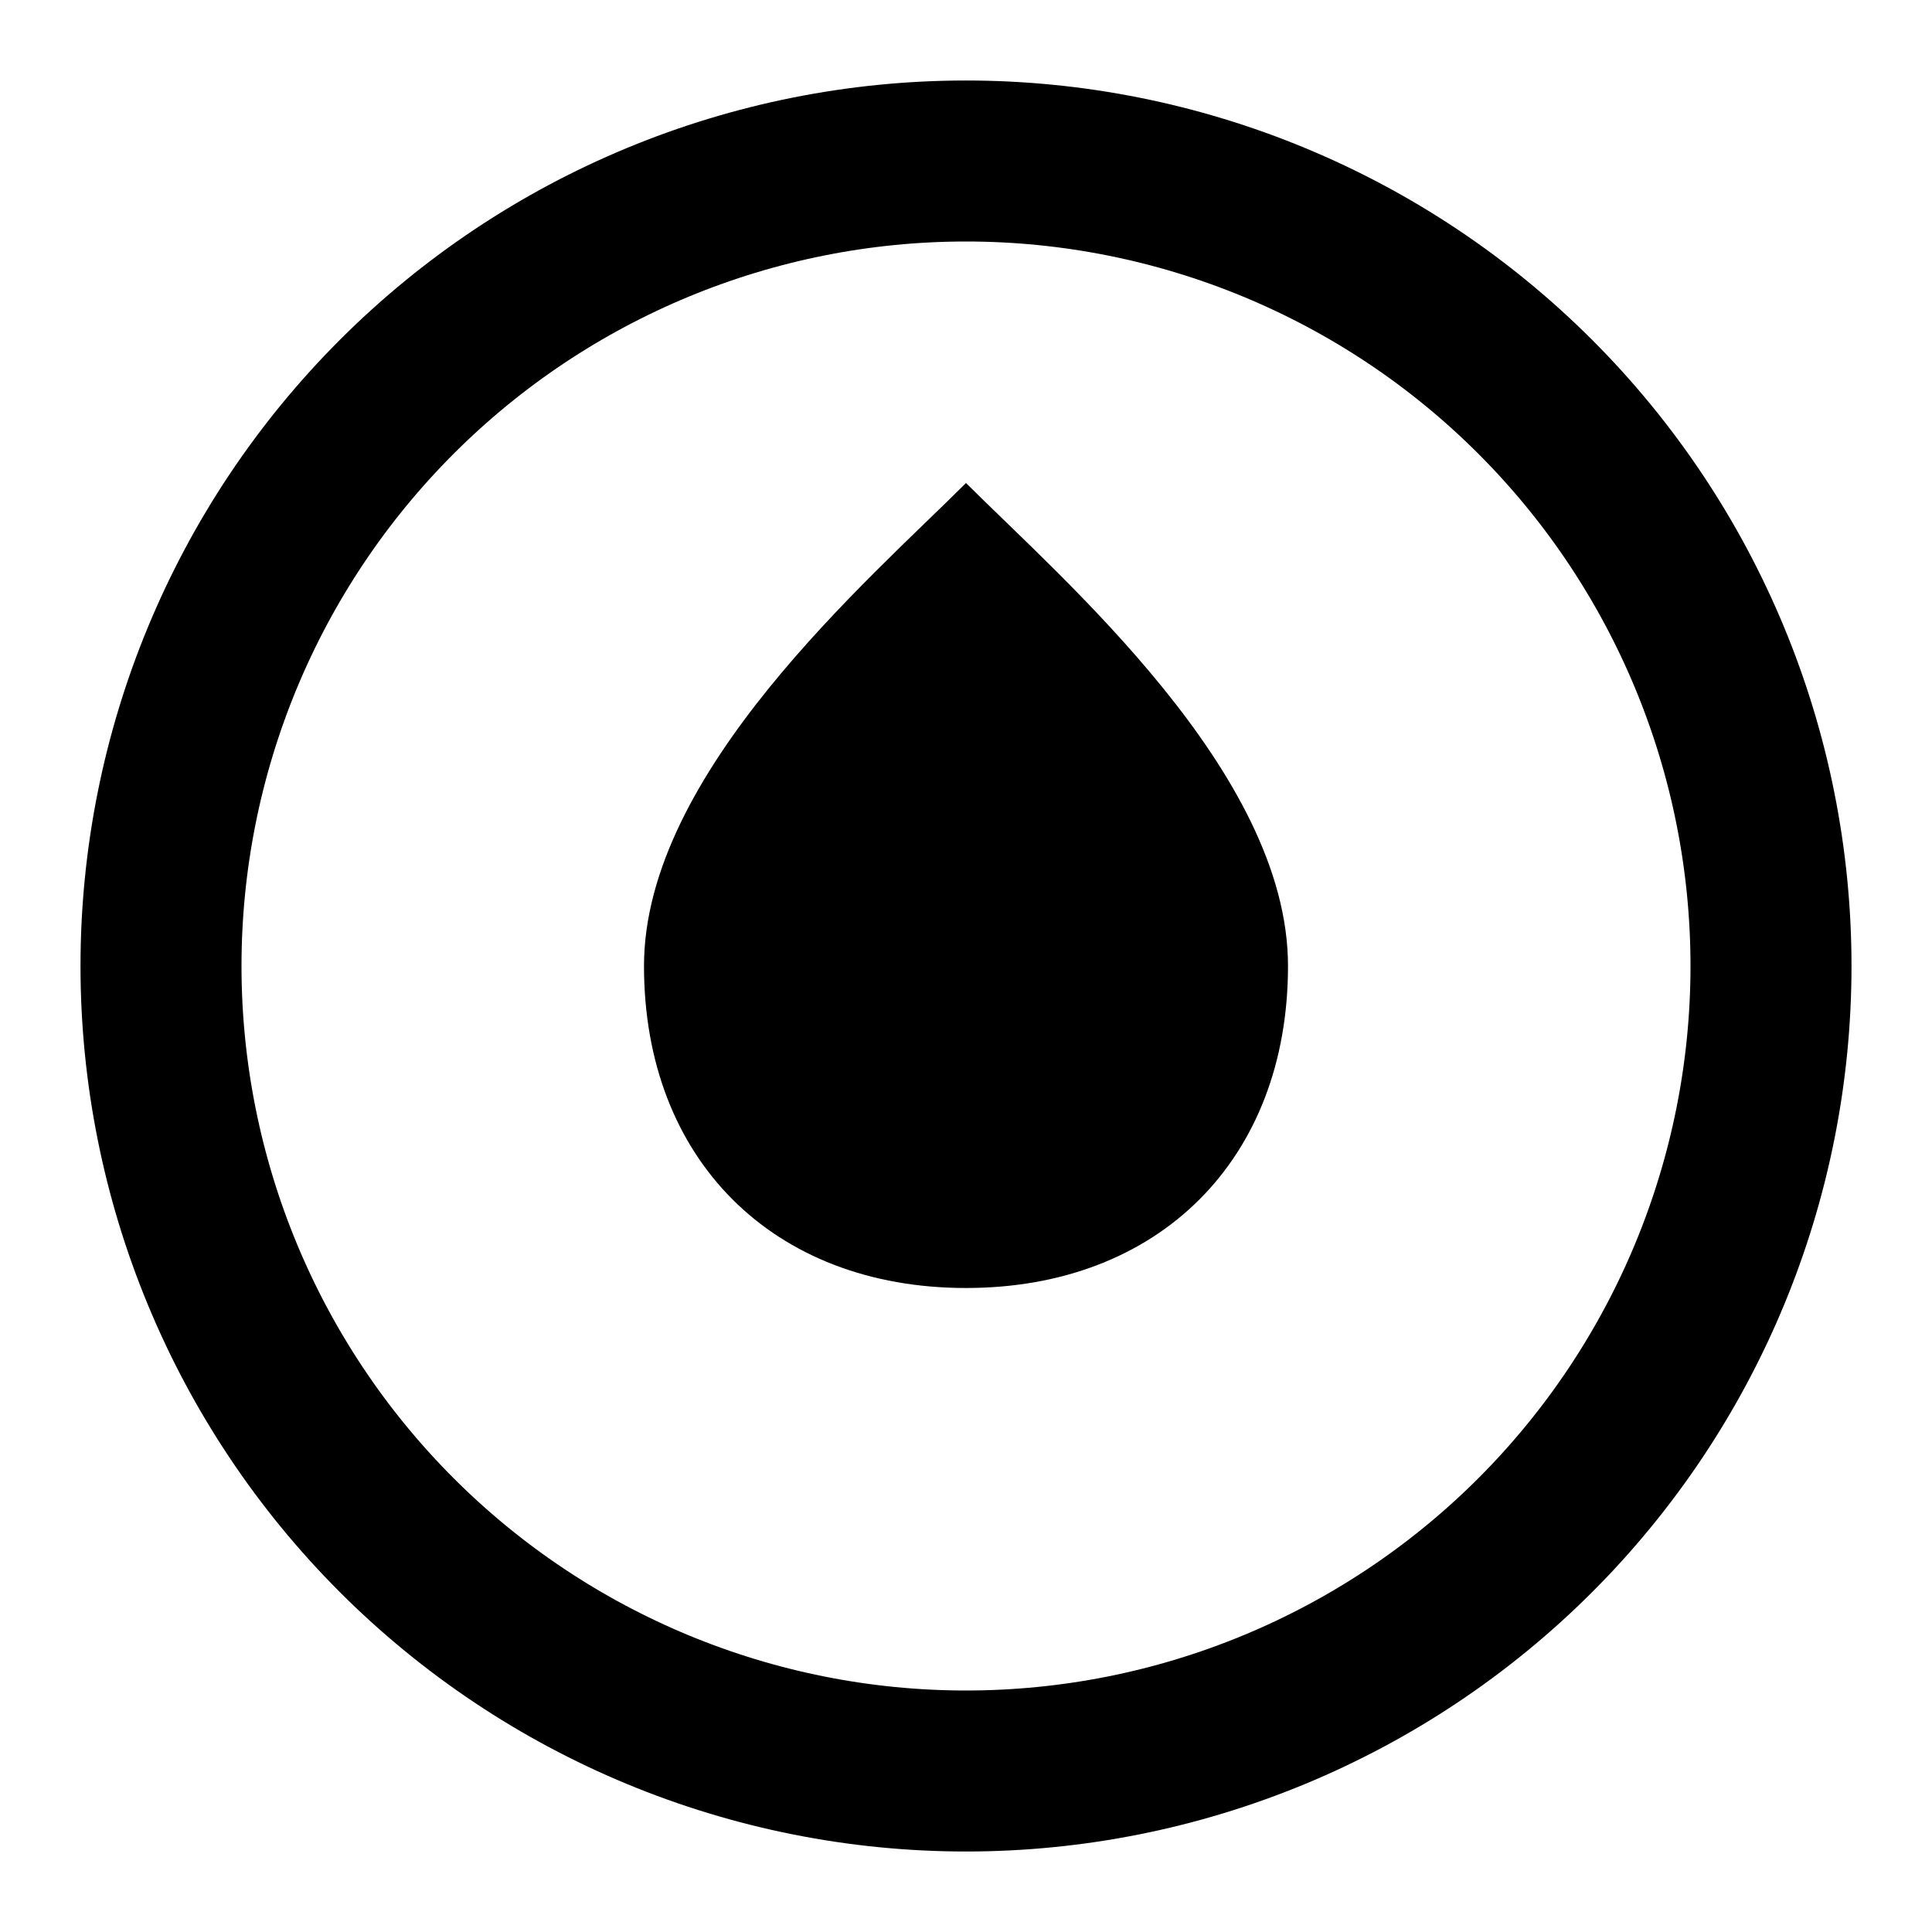 <?xml version="1.0" encoding="UTF-8"?>
<svg width="24" height="24" viewBox="0 0 24 24" fill="none" xmlns="http://www.w3.org/2000/svg">
  <path d="M12 22C14.652 22 17.196 20.946 19.071 19.071C20.946 17.196 22 14.652 22 12C22 9.348 20.946 6.804 19.071 4.929C17.196 3.054 14.652 2 12 2C9.348 2 6.804 3.054 4.929 4.929C3.054 6.804 2 9.348 2 12C2 14.652 3.054 17.196 4.929 19.071C6.804 20.946 9.348 22 12 22Z" stroke="currentColor" stroke-width="2"/>
  <path d="M12 6C10.8 7.2 8 9.6 8 12C8 14.4 9.6 16 12 16C14.4 16 16 14.4 16 12C16 9.6 13.2 7.2 12 6Z" fill="currentColor"/>
</svg>
